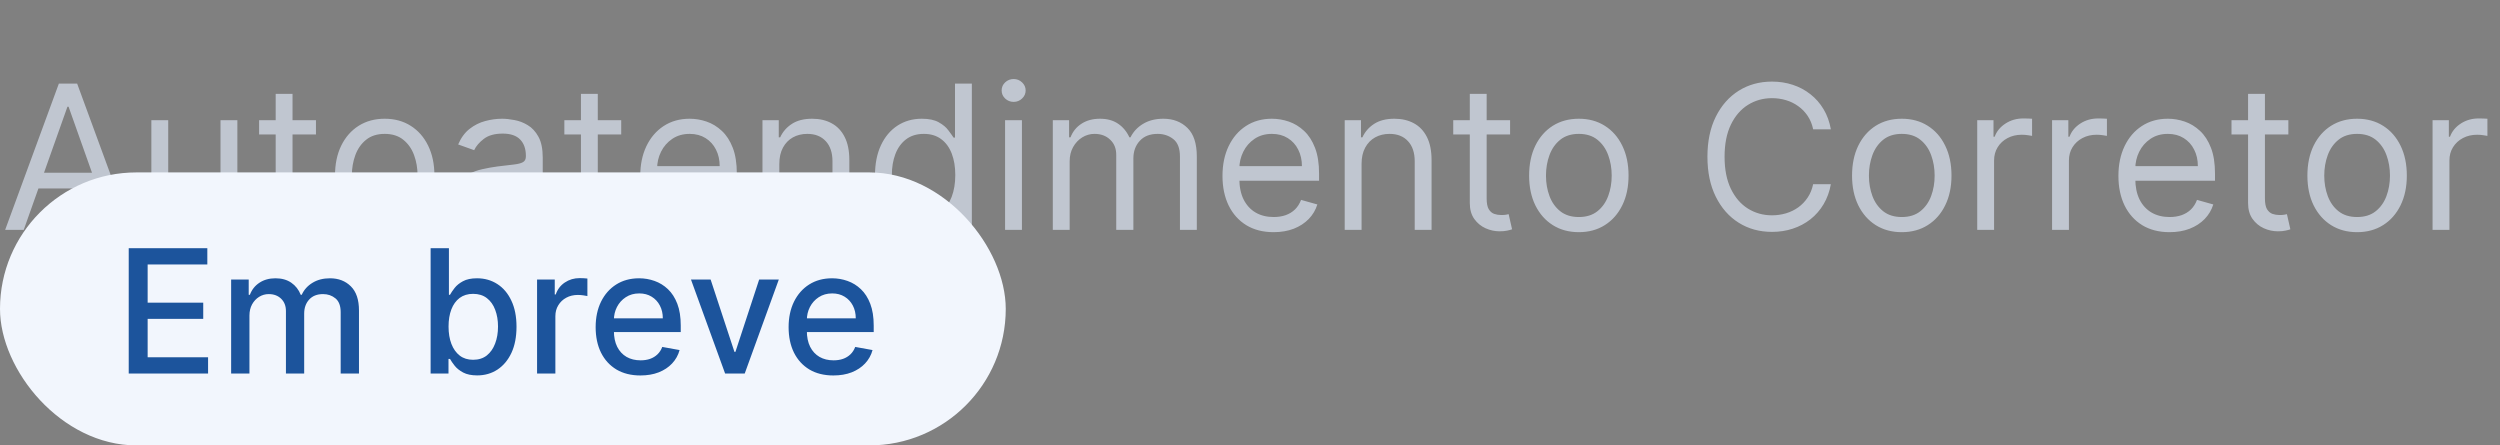 <svg xmlns="http://www.w3.org/2000/svg" width="174" height="31" viewBox="0 0 174 31" fill="none"><rect x="0" y="0" width="174" height="31" fill="#808080" stroke="none"/><path d="M1.651 16H0.358L4.097 5.818H5.369L9.108 16H7.815L4.773 7.429H4.693L1.651 16ZM2.128 12.023H7.338V13.117H2.128V12.023ZM15.347 12.878V8.364H16.521V16H15.347V14.707H15.268C15.089 15.095 14.81 15.425 14.432 15.697C14.055 15.965 13.577 16.099 13.001 16.099C12.523 16.099 12.099 15.995 11.728 15.786C11.357 15.574 11.065 15.256 10.853 14.832C10.641 14.404 10.535 13.866 10.535 13.216V8.364H11.708V13.136C11.708 13.693 11.864 14.137 12.175 14.469C12.49 14.8 12.891 14.966 13.379 14.966C13.67 14.966 13.967 14.891 14.268 14.742C14.573 14.593 14.829 14.364 15.034 14.056C15.243 13.748 15.347 13.355 15.347 12.878ZM21.991 8.364V9.358H18.033V8.364H21.991ZM19.187 6.534H20.36V13.812C20.36 14.144 20.408 14.393 20.504 14.558C20.604 14.721 20.73 14.83 20.882 14.886C21.038 14.939 21.202 14.966 21.374 14.966C21.503 14.966 21.609 14.959 21.692 14.946C21.775 14.93 21.841 14.916 21.891 14.906L22.13 15.96C22.05 15.99 21.939 16.02 21.797 16.05C21.654 16.083 21.474 16.099 21.255 16.099C20.923 16.099 20.599 16.028 20.28 15.886C19.965 15.743 19.704 15.526 19.495 15.234C19.289 14.943 19.187 14.575 19.187 14.131V6.534ZM26.776 16.159C26.086 16.159 25.482 15.995 24.961 15.667C24.444 15.339 24.04 14.88 23.748 14.29C23.46 13.7 23.316 13.01 23.316 12.222C23.316 11.426 23.46 10.732 23.748 10.139C24.04 9.545 24.444 9.085 24.961 8.756C25.482 8.428 26.086 8.264 26.776 8.264C27.465 8.264 28.068 8.428 28.585 8.756C29.106 9.085 29.51 9.545 29.799 10.139C30.09 10.732 30.236 11.426 30.236 12.222C30.236 13.01 30.09 13.7 29.799 14.29C29.51 14.88 29.106 15.339 28.585 15.667C28.068 15.995 27.465 16.159 26.776 16.159ZM26.776 15.105C27.299 15.105 27.73 14.971 28.068 14.702C28.406 14.434 28.657 14.081 28.819 13.643C28.982 13.206 29.063 12.732 29.063 12.222C29.063 11.711 28.982 11.236 28.819 10.795C28.657 10.354 28.406 9.998 28.068 9.726C27.73 9.454 27.299 9.318 26.776 9.318C26.252 9.318 25.821 9.454 25.483 9.726C25.145 9.998 24.895 10.354 24.732 10.795C24.57 11.236 24.489 11.711 24.489 12.222C24.489 12.732 24.57 13.206 24.732 13.643C24.895 14.081 25.145 14.434 25.483 14.702C25.821 14.971 26.252 15.105 26.776 15.105ZM34.274 16.179C33.79 16.179 33.351 16.088 32.957 15.905C32.562 15.72 32.249 15.453 32.017 15.105C31.785 14.754 31.669 14.329 31.669 13.832C31.669 13.395 31.755 13.04 31.928 12.768C32.1 12.493 32.33 12.278 32.619 12.122C32.907 11.966 33.225 11.85 33.573 11.774C33.925 11.695 34.278 11.632 34.632 11.585C35.096 11.526 35.472 11.481 35.761 11.451C36.052 11.418 36.264 11.363 36.397 11.287C36.533 11.211 36.601 11.078 36.601 10.889V10.849C36.601 10.359 36.467 9.978 36.198 9.706C35.933 9.434 35.53 9.298 34.99 9.298C34.43 9.298 33.991 9.421 33.673 9.666C33.354 9.911 33.131 10.173 33.001 10.452L31.888 10.054C32.087 9.59 32.352 9.229 32.683 8.97C33.018 8.708 33.383 8.526 33.777 8.423C34.175 8.317 34.566 8.264 34.95 8.264C35.196 8.264 35.477 8.294 35.795 8.354C36.117 8.41 36.427 8.528 36.725 8.707C37.027 8.886 37.277 9.156 37.476 9.517C37.675 9.878 37.774 10.362 37.774 10.969V16H36.601V14.966H36.541C36.462 15.132 36.329 15.309 36.144 15.498C35.958 15.687 35.711 15.848 35.403 15.98C35.094 16.113 34.718 16.179 34.274 16.179ZM34.453 15.125C34.917 15.125 35.308 15.034 35.626 14.852C35.948 14.669 36.19 14.434 36.352 14.146C36.518 13.857 36.601 13.554 36.601 13.236V12.162C36.551 12.222 36.442 12.276 36.273 12.326C36.107 12.372 35.915 12.414 35.696 12.45C35.481 12.483 35.27 12.513 35.065 12.54C34.862 12.563 34.698 12.583 34.572 12.599C34.267 12.639 33.983 12.704 33.717 12.793C33.456 12.88 33.243 13.01 33.081 13.186C32.922 13.358 32.842 13.594 32.842 13.892C32.842 14.3 32.993 14.608 33.295 14.817C33.6 15.022 33.986 15.125 34.453 15.125ZM43.237 8.364V9.358H39.279V8.364H43.237ZM40.433 6.534H41.606V13.812C41.606 14.144 41.654 14.393 41.75 14.558C41.85 14.721 41.976 14.83 42.128 14.886C42.284 14.939 42.448 14.966 42.62 14.966C42.749 14.966 42.855 14.959 42.938 14.946C43.021 14.93 43.087 14.916 43.137 14.906L43.376 15.96C43.296 15.99 43.185 16.02 43.043 16.05C42.9 16.083 42.72 16.099 42.501 16.099C42.169 16.099 41.845 16.028 41.526 15.886C41.212 15.743 40.95 15.526 40.741 15.234C40.535 14.943 40.433 14.575 40.433 14.131V6.534ZM48.121 16.159C47.386 16.159 46.751 15.997 46.217 15.672C45.687 15.344 45.278 14.886 44.989 14.3C44.704 13.71 44.562 13.024 44.562 12.242C44.562 11.459 44.704 10.77 44.989 10.173C45.278 9.573 45.679 9.106 46.192 8.771C46.709 8.433 47.313 8.264 48.002 8.264C48.4 8.264 48.792 8.33 49.18 8.463C49.568 8.596 49.921 8.811 50.239 9.109C50.557 9.404 50.811 9.795 51 10.283C51.189 10.77 51.283 11.37 51.283 12.082V12.579H45.397V11.565H50.09C50.09 11.134 50.004 10.75 49.831 10.412C49.663 10.074 49.42 9.807 49.106 9.612C48.794 9.416 48.426 9.318 48.002 9.318C47.535 9.318 47.13 9.434 46.789 9.666C46.451 9.895 46.191 10.193 46.008 10.561C45.826 10.929 45.735 11.323 45.735 11.744V12.421C45.735 12.997 45.834 13.486 46.033 13.887C46.235 14.285 46.515 14.588 46.873 14.797C47.231 15.002 47.647 15.105 48.121 15.105C48.429 15.105 48.708 15.062 48.956 14.976C49.208 14.886 49.425 14.754 49.608 14.578C49.79 14.399 49.931 14.177 50.03 13.912L51.164 14.23C51.045 14.615 50.844 14.953 50.562 15.244C50.281 15.533 49.933 15.758 49.518 15.921C49.104 16.079 48.638 16.159 48.121 16.159ZM54.241 11.406V16H53.068V8.364H54.202V9.557H54.301C54.48 9.169 54.752 8.857 55.116 8.622C55.481 8.384 55.952 8.264 56.528 8.264C57.045 8.264 57.498 8.37 57.886 8.582C58.273 8.791 58.575 9.109 58.79 9.537C59.006 9.961 59.114 10.498 59.114 11.148V16H57.94V11.227C57.94 10.627 57.784 10.16 57.473 9.825C57.161 9.487 56.734 9.318 56.19 9.318C55.816 9.318 55.481 9.399 55.186 9.562C54.894 9.724 54.664 9.961 54.495 10.273C54.326 10.584 54.241 10.962 54.241 11.406ZM64.141 16.159C63.505 16.159 62.943 15.998 62.456 15.677C61.968 15.352 61.587 14.895 61.312 14.305C61.037 13.711 60.9 13.01 60.9 12.202C60.9 11.4 61.037 10.704 61.312 10.114C61.587 9.524 61.97 9.068 62.461 8.746C62.951 8.425 63.518 8.264 64.161 8.264C64.658 8.264 65.051 8.347 65.339 8.513C65.631 8.675 65.853 8.861 66.005 9.07C66.161 9.275 66.282 9.444 66.368 9.577H66.468V5.818H67.641V16H66.507V14.827H66.368C66.282 14.966 66.159 15.142 66 15.354C65.841 15.562 65.614 15.75 65.319 15.915C65.024 16.078 64.632 16.159 64.141 16.159ZM64.3 15.105C64.771 15.105 65.168 14.982 65.493 14.737C65.818 14.489 66.065 14.146 66.234 13.708C66.403 13.267 66.488 12.758 66.488 12.182C66.488 11.612 66.405 11.113 66.239 10.685C66.073 10.255 65.828 9.92 65.503 9.681C65.178 9.439 64.777 9.318 64.3 9.318C63.803 9.318 63.389 9.446 63.057 9.701C62.729 9.953 62.482 10.296 62.316 10.73C62.154 11.161 62.073 11.645 62.073 12.182C62.073 12.725 62.156 13.219 62.321 13.663C62.49 14.104 62.739 14.456 63.067 14.717C63.399 14.976 63.809 15.105 64.3 15.105ZM69.953 16V8.364H71.126V16H69.953ZM70.549 7.091C70.321 7.091 70.124 7.013 69.958 6.857C69.795 6.701 69.714 6.514 69.714 6.295C69.714 6.077 69.795 5.889 69.958 5.734C70.124 5.578 70.321 5.5 70.549 5.5C70.778 5.5 70.974 5.578 71.136 5.734C71.302 5.889 71.385 6.077 71.385 6.295C71.385 6.514 71.302 6.701 71.136 6.857C70.974 7.013 70.778 7.091 70.549 7.091ZM73.275 16V8.364H74.409V9.557H74.508C74.667 9.149 74.924 8.833 75.279 8.607C75.633 8.379 76.059 8.264 76.556 8.264C77.06 8.264 77.479 8.379 77.814 8.607C78.152 8.833 78.416 9.149 78.605 9.557H78.684C78.88 9.162 79.173 8.849 79.564 8.617C79.955 8.382 80.424 8.264 80.971 8.264C81.654 8.264 82.212 8.478 82.647 8.906C83.081 9.33 83.298 9.991 83.298 10.889V16H82.124V10.889C82.124 10.326 81.97 9.923 81.662 9.681C81.354 9.439 80.991 9.318 80.573 9.318C80.036 9.318 79.62 9.481 79.326 9.805C79.031 10.127 78.883 10.535 78.883 11.028V16H77.69V10.77C77.69 10.336 77.549 9.986 77.267 9.721C76.986 9.452 76.623 9.318 76.178 9.318C75.874 9.318 75.588 9.399 75.323 9.562C75.061 9.724 74.849 9.95 74.687 10.238C74.528 10.523 74.448 10.853 74.448 11.227V16H73.275ZM88.645 16.159C87.909 16.159 87.274 15.997 86.741 15.672C86.21 15.344 85.801 14.886 85.513 14.3C85.228 13.71 85.085 13.024 85.085 12.242C85.085 11.459 85.228 10.77 85.513 10.173C85.801 9.573 86.202 9.106 86.716 8.771C87.233 8.433 87.836 8.264 88.525 8.264C88.923 8.264 89.316 8.33 89.704 8.463C90.091 8.596 90.444 8.811 90.763 9.109C91.081 9.404 91.334 9.795 91.523 10.283C91.712 10.77 91.807 11.37 91.807 12.082V12.579H85.92V11.565H90.614C90.614 11.134 90.527 10.75 90.355 10.412C90.186 10.074 89.944 9.807 89.629 9.612C89.317 9.416 88.95 9.318 88.525 9.318C88.058 9.318 87.654 9.434 87.312 9.666C86.974 9.895 86.714 10.193 86.532 10.561C86.35 10.929 86.258 11.323 86.258 11.744V12.421C86.258 12.997 86.358 13.486 86.557 13.887C86.759 14.285 87.039 14.588 87.397 14.797C87.755 15.002 88.171 15.105 88.645 15.105C88.953 15.105 89.231 15.062 89.48 14.976C89.732 14.886 89.949 14.754 90.131 14.578C90.314 14.399 90.454 14.177 90.554 13.912L91.687 14.23C91.568 14.615 91.368 14.953 91.086 15.244C90.804 15.533 90.456 15.758 90.042 15.921C89.627 16.079 89.162 16.159 88.645 16.159ZM94.765 11.406V16H93.591V8.364H94.725V9.557H94.824C95.003 9.169 95.275 8.857 95.64 8.622C96.004 8.384 96.475 8.264 97.052 8.264C97.569 8.264 98.021 8.37 98.409 8.582C98.797 8.791 99.098 9.109 99.314 9.537C99.529 9.961 99.637 10.498 99.637 11.148V16H98.464V11.227C98.464 10.627 98.308 10.16 97.996 9.825C97.685 9.487 97.257 9.318 96.714 9.318C96.339 9.318 96.004 9.399 95.709 9.562C95.418 9.724 95.187 9.961 95.018 10.273C94.849 10.584 94.765 10.962 94.765 11.406ZM105.102 8.364V9.358H101.145V8.364H105.102ZM102.298 6.534H103.471V13.812C103.471 14.144 103.519 14.393 103.615 14.558C103.715 14.721 103.841 14.83 103.993 14.886C104.149 14.939 104.313 14.966 104.485 14.966C104.615 14.966 104.721 14.959 104.804 14.946C104.886 14.93 104.953 14.916 105.002 14.906L105.241 15.96C105.162 15.99 105.051 16.02 104.908 16.05C104.766 16.083 104.585 16.099 104.366 16.099C104.035 16.099 103.71 16.028 103.392 15.886C103.077 15.743 102.815 15.526 102.606 15.234C102.401 14.943 102.298 14.575 102.298 14.131V6.534ZM109.887 16.159C109.198 16.159 108.593 15.995 108.072 15.667C107.555 15.339 107.151 14.88 106.859 14.29C106.571 13.7 106.427 13.01 106.427 12.222C106.427 11.426 106.571 10.732 106.859 10.139C107.151 9.545 107.555 9.085 108.072 8.756C108.593 8.428 109.198 8.264 109.887 8.264C110.576 8.264 111.18 8.428 111.697 8.756C112.217 9.085 112.621 9.545 112.91 10.139C113.201 10.732 113.347 11.426 113.347 12.222C113.347 13.01 113.201 13.7 112.91 14.29C112.621 14.88 112.217 15.339 111.697 15.667C111.18 15.995 110.576 16.159 109.887 16.159ZM109.887 15.105C110.411 15.105 110.842 14.971 111.18 14.702C111.518 14.434 111.768 14.081 111.93 13.643C112.093 13.206 112.174 12.732 112.174 12.222C112.174 11.711 112.093 11.236 111.93 10.795C111.768 10.354 111.518 9.998 111.18 9.726C110.842 9.454 110.411 9.318 109.887 9.318C109.363 9.318 108.933 9.454 108.594 9.726C108.256 9.998 108.006 10.354 107.844 10.795C107.681 11.236 107.6 11.711 107.6 12.222C107.6 12.732 107.681 13.206 107.844 13.643C108.006 14.081 108.256 14.434 108.594 14.702C108.933 14.971 109.363 15.105 109.887 15.105ZM127.428 9H126.195C126.122 8.645 125.995 8.334 125.812 8.065C125.633 7.797 125.415 7.572 125.156 7.389C124.901 7.204 124.617 7.064 124.306 6.972C123.994 6.879 123.67 6.832 123.331 6.832C122.715 6.832 122.157 6.988 121.656 7.3C121.159 7.611 120.763 8.07 120.468 8.677C120.176 9.283 120.03 10.027 120.03 10.909C120.03 11.791 120.176 12.535 120.468 13.141C120.763 13.748 121.159 14.207 121.656 14.518C122.157 14.83 122.715 14.986 123.331 14.986C123.67 14.986 123.994 14.939 124.306 14.847C124.617 14.754 124.901 14.616 125.156 14.434C125.415 14.248 125.633 14.021 125.812 13.753C125.995 13.481 126.122 13.169 126.195 12.818H127.428C127.335 13.338 127.166 13.804 126.921 14.215C126.676 14.626 126.371 14.976 126.006 15.264C125.642 15.549 125.232 15.766 124.778 15.915C124.327 16.065 123.845 16.139 123.331 16.139C122.463 16.139 121.691 15.927 121.015 15.503C120.339 15.079 119.807 14.475 119.419 13.693C119.031 12.911 118.837 11.983 118.837 10.909C118.837 9.835 119.031 8.907 119.419 8.125C119.807 7.343 120.339 6.74 121.015 6.315C121.691 5.891 122.463 5.679 123.331 5.679C123.845 5.679 124.327 5.754 124.778 5.903C125.232 6.052 125.642 6.271 126.006 6.559C126.371 6.844 126.676 7.192 126.921 7.603C127.166 8.011 127.335 8.476 127.428 9ZM132.364 16.159C131.674 16.159 131.069 15.995 130.549 15.667C130.032 15.339 129.628 14.88 129.336 14.29C129.048 13.7 128.903 13.01 128.903 12.222C128.903 11.426 129.048 10.732 129.336 10.139C129.628 9.545 130.032 9.085 130.549 8.756C131.069 8.428 131.674 8.264 132.364 8.264C133.053 8.264 133.656 8.428 134.173 8.756C134.694 9.085 135.098 9.545 135.386 10.139C135.678 10.732 135.824 11.426 135.824 12.222C135.824 13.01 135.678 13.7 135.386 14.29C135.098 14.88 134.694 15.339 134.173 15.667C133.656 15.995 133.053 16.159 132.364 16.159ZM132.364 15.105C132.887 15.105 133.318 14.971 133.656 14.702C133.994 14.434 134.245 14.081 134.407 13.643C134.569 13.206 134.651 12.732 134.651 12.222C134.651 11.711 134.569 11.236 134.407 10.795C134.245 10.354 133.994 9.998 133.656 9.726C133.318 9.454 132.887 9.318 132.364 9.318C131.84 9.318 131.409 9.454 131.071 9.726C130.733 9.998 130.483 10.354 130.32 10.795C130.158 11.236 130.077 11.711 130.077 12.222C130.077 12.732 130.158 13.206 130.32 13.643C130.483 14.081 130.733 14.434 131.071 14.702C131.409 14.971 131.84 15.105 132.364 15.105ZM137.615 16V8.364H138.748V9.517H138.828C138.967 9.139 139.219 8.833 139.584 8.597C139.948 8.362 140.359 8.244 140.817 8.244C140.903 8.244 141.01 8.246 141.14 8.249C141.269 8.253 141.367 8.258 141.433 8.264V9.457C141.393 9.447 141.302 9.433 141.16 9.413C141.02 9.389 140.873 9.378 140.717 9.378C140.346 9.378 140.015 9.456 139.723 9.612C139.434 9.764 139.206 9.976 139.037 10.248C138.871 10.516 138.788 10.823 138.788 11.168V16H137.615ZM142.824 16V8.364H143.957V9.517H144.037C144.176 9.139 144.428 8.833 144.793 8.597C145.157 8.362 145.568 8.244 146.026 8.244C146.112 8.244 146.219 8.246 146.349 8.249C146.478 8.253 146.576 8.258 146.642 8.264V9.457C146.602 9.447 146.511 9.433 146.369 9.413C146.229 9.389 146.082 9.378 145.926 9.378C145.555 9.378 145.223 9.456 144.932 9.612C144.643 9.764 144.415 9.976 144.246 10.248C144.08 10.516 143.997 10.823 143.997 11.168V16H142.824ZM151.002 16.159C150.266 16.159 149.632 15.997 149.098 15.672C148.568 15.344 148.158 14.886 147.87 14.3C147.585 13.71 147.442 13.024 147.442 12.242C147.442 11.459 147.585 10.77 147.87 10.173C148.158 9.573 148.559 9.106 149.073 8.771C149.59 8.433 150.193 8.264 150.883 8.264C151.281 8.264 151.673 8.33 152.061 8.463C152.449 8.596 152.802 8.811 153.12 9.109C153.438 9.404 153.692 9.795 153.881 10.283C154.07 10.77 154.164 11.37 154.164 12.082V12.579H148.278V11.565H152.971C152.971 11.134 152.885 10.75 152.712 10.412C152.543 10.074 152.301 9.807 151.987 9.612C151.675 9.416 151.307 9.318 150.883 9.318C150.415 9.318 150.011 9.434 149.67 9.666C149.332 9.895 149.071 10.193 148.889 10.561C148.707 10.929 148.616 11.323 148.616 11.744V12.421C148.616 12.997 148.715 13.486 148.914 13.887C149.116 14.285 149.396 14.588 149.754 14.797C150.112 15.002 150.528 15.105 151.002 15.105C151.31 15.105 151.589 15.062 151.837 14.976C152.089 14.886 152.306 14.754 152.489 14.578C152.671 14.399 152.812 14.177 152.911 13.912L154.045 14.23C153.925 14.615 153.725 14.953 153.443 15.244C153.161 15.533 152.813 15.758 152.399 15.921C151.985 16.079 151.519 16.159 151.002 16.159ZM159.27 8.364V9.358H155.312V8.364H159.27ZM156.466 6.534H157.639V13.812C157.639 14.144 157.687 14.393 157.783 14.558C157.883 14.721 158.009 14.83 158.161 14.886C158.317 14.939 158.481 14.966 158.653 14.966C158.783 14.966 158.889 14.959 158.972 14.946C159.054 14.93 159.121 14.916 159.17 14.906L159.409 15.96C159.33 15.99 159.219 16.02 159.076 16.05C158.933 16.083 158.753 16.099 158.534 16.099C158.203 16.099 157.878 16.028 157.56 15.886C157.245 15.743 156.983 15.526 156.774 15.234C156.569 14.943 156.466 14.575 156.466 14.131V6.534ZM164.055 16.159C163.366 16.159 162.761 15.995 162.24 15.667C161.723 15.339 161.319 14.88 161.027 14.29C160.739 13.7 160.595 13.01 160.595 12.222C160.595 11.426 160.739 10.732 161.027 10.139C161.319 9.545 161.723 9.085 162.24 8.756C162.761 8.428 163.366 8.264 164.055 8.264C164.744 8.264 165.348 8.428 165.865 8.756C166.385 9.085 166.789 9.545 167.078 10.139C167.369 10.732 167.515 11.426 167.515 12.222C167.515 13.01 167.369 13.7 167.078 14.29C166.789 14.88 166.385 15.339 165.865 15.667C165.348 15.995 164.744 16.159 164.055 16.159ZM164.055 15.105C164.579 15.105 165.01 14.971 165.348 14.702C165.686 14.434 165.936 14.081 166.098 13.643C166.261 13.206 166.342 12.732 166.342 12.222C166.342 11.711 166.261 11.236 166.098 10.795C165.936 10.354 165.686 9.998 165.348 9.726C165.01 9.454 164.579 9.318 164.055 9.318C163.531 9.318 163.1 9.454 162.762 9.726C162.424 9.998 162.174 10.354 162.012 10.795C161.849 11.236 161.768 11.711 161.768 12.222C161.768 12.732 161.849 13.206 162.012 13.643C162.174 14.081 162.424 14.434 162.762 14.702C163.1 14.971 163.531 15.105 164.055 15.105ZM169.306 16V8.364H170.44V9.517H170.519C170.659 9.139 170.91 8.833 171.275 8.597C171.64 8.362 172.051 8.244 172.508 8.244C172.594 8.244 172.702 8.246 172.831 8.249C172.96 8.253 173.058 8.258 173.124 8.264V9.457C173.085 9.447 172.994 9.433 172.851 9.413C172.712 9.389 172.564 9.378 172.409 9.378C172.037 9.378 171.706 9.456 171.414 9.612C171.126 9.764 170.897 9.976 170.728 10.248C170.562 10.516 170.48 10.823 170.48 11.168V16H169.306Z" fill="#C0C6D0"></path><rect y="12" width="70" height="19" rx="9.5" fill="#F2F6FD"></rect><path d="M8.959 26V17.273H14.43V18.406H10.276V21.065H14.145V22.195H10.276V24.866H14.482V26H8.959ZM16.087 26V19.454H17.31V20.52H17.391C17.527 20.159 17.75 19.878 18.06 19.676C18.37 19.472 18.74 19.369 19.172 19.369C19.61 19.369 19.976 19.472 20.272 19.676C20.57 19.881 20.79 20.162 20.932 20.52H21C21.157 20.171 21.405 19.892 21.746 19.685C22.087 19.474 22.493 19.369 22.965 19.369C23.559 19.369 24.043 19.555 24.418 19.928C24.796 20.3 24.985 20.861 24.985 21.611V26H23.711V21.73C23.711 21.287 23.59 20.966 23.348 20.767C23.107 20.568 22.819 20.469 22.483 20.469C22.069 20.469 21.746 20.597 21.516 20.852C21.286 21.105 21.171 21.43 21.171 21.828V26H19.901V21.649C19.901 21.294 19.79 21.009 19.569 20.793C19.347 20.577 19.059 20.469 18.703 20.469C18.462 20.469 18.239 20.533 18.034 20.66C17.833 20.785 17.669 20.96 17.544 21.185C17.422 21.409 17.361 21.669 17.361 21.965V26H16.087ZM29.971 26V17.273H31.245V20.516H31.321C31.395 20.379 31.502 20.222 31.641 20.043C31.78 19.864 31.973 19.707 32.221 19.574C32.468 19.438 32.794 19.369 33.201 19.369C33.729 19.369 34.201 19.503 34.615 19.77C35.03 20.037 35.355 20.422 35.591 20.925C35.83 21.428 35.949 22.033 35.949 22.74C35.949 23.447 35.831 24.054 35.596 24.56C35.36 25.062 35.036 25.45 34.624 25.723C34.212 25.993 33.742 26.128 33.213 26.128C32.816 26.128 32.49 26.061 32.238 25.928C31.988 25.794 31.791 25.638 31.649 25.459C31.508 25.28 31.398 25.121 31.321 24.982H31.215V26H29.971ZM31.219 22.727C31.219 23.188 31.286 23.591 31.419 23.938C31.553 24.284 31.746 24.555 31.999 24.751C32.252 24.945 32.561 25.041 32.928 25.041C33.309 25.041 33.627 24.94 33.883 24.739C34.138 24.534 34.331 24.257 34.462 23.908C34.596 23.558 34.662 23.165 34.662 22.727C34.662 22.296 34.597 21.908 34.466 21.564C34.338 21.22 34.145 20.949 33.887 20.75C33.631 20.551 33.311 20.452 32.928 20.452C32.559 20.452 32.246 20.547 31.99 20.737C31.738 20.928 31.546 21.193 31.415 21.534C31.284 21.875 31.219 22.273 31.219 22.727ZM37.38 26V19.454H38.611V20.494H38.68C38.799 20.142 39.009 19.865 39.31 19.663C39.614 19.459 39.958 19.357 40.342 19.357C40.421 19.357 40.515 19.359 40.623 19.365C40.734 19.371 40.82 19.378 40.883 19.386V20.605C40.832 20.591 40.741 20.575 40.61 20.558C40.479 20.538 40.349 20.528 40.218 20.528C39.917 20.528 39.648 20.592 39.413 20.72C39.18 20.845 38.995 21.02 38.859 21.244C38.722 21.466 38.654 21.719 38.654 22.003V26H37.38ZM44.572 26.132C43.927 26.132 43.372 25.994 42.906 25.719C42.443 25.44 42.085 25.05 41.832 24.547C41.582 24.041 41.457 23.449 41.457 22.77C41.457 22.099 41.582 21.509 41.832 20.997C42.085 20.486 42.437 20.087 42.889 19.8C43.343 19.513 43.875 19.369 44.483 19.369C44.852 19.369 45.21 19.43 45.556 19.553C45.903 19.675 46.214 19.866 46.49 20.128C46.765 20.389 46.983 20.729 47.142 21.146C47.301 21.561 47.38 22.065 47.38 22.659V23.111H42.177V22.156H46.132C46.132 21.821 46.064 21.524 45.927 21.266C45.791 21.004 45.599 20.798 45.352 20.648C45.108 20.497 44.821 20.422 44.491 20.422C44.133 20.422 43.821 20.51 43.554 20.686C43.289 20.859 43.085 21.087 42.94 21.368C42.798 21.646 42.727 21.949 42.727 22.276V23.021C42.727 23.459 42.804 23.831 42.957 24.138C43.113 24.445 43.331 24.679 43.609 24.841C43.887 25 44.213 25.079 44.585 25.079C44.826 25.079 45.047 25.046 45.245 24.977C45.444 24.906 45.616 24.801 45.761 24.662C45.906 24.523 46.017 24.351 46.093 24.146L47.299 24.364C47.203 24.719 47.029 25.03 46.779 25.297C46.532 25.561 46.221 25.767 45.846 25.915C45.474 26.06 45.049 26.132 44.572 26.132ZM54.206 19.454L51.832 26H50.469L48.091 19.454H49.459L51.117 24.491H51.185L52.838 19.454H54.206ZM58.002 26.132C57.357 26.132 56.801 25.994 56.336 25.719C55.873 25.44 55.515 25.05 55.262 24.547C55.012 24.041 54.887 23.449 54.887 22.77C54.887 22.099 55.012 21.509 55.262 20.997C55.515 20.486 55.867 20.087 56.319 19.8C56.773 19.513 57.304 19.369 57.912 19.369C58.282 19.369 58.64 19.43 58.986 19.553C59.333 19.675 59.644 19.866 59.919 20.128C60.195 20.389 60.412 20.729 60.571 21.146C60.73 21.561 60.81 22.065 60.81 22.659V23.111H55.607V22.156H59.561C59.561 21.821 59.493 21.524 59.357 21.266C59.221 21.004 59.029 20.798 58.782 20.648C58.537 20.497 58.25 20.422 57.921 20.422C57.563 20.422 57.25 20.51 56.983 20.686C56.719 20.859 56.515 21.087 56.37 21.368C56.228 21.646 56.157 21.949 56.157 22.276V23.021C56.157 23.459 56.233 23.831 56.387 24.138C56.543 24.445 56.76 24.679 57.039 24.841C57.317 25 57.642 25.079 58.015 25.079C58.256 25.079 58.476 25.046 58.675 24.977C58.874 24.906 59.046 24.801 59.191 24.662C59.336 24.523 59.446 24.351 59.523 24.146L60.729 24.364C60.633 24.719 60.459 25.03 60.209 25.297C59.962 25.561 59.651 25.767 59.276 25.915C58.904 26.06 58.479 26.132 58.002 26.132Z" fill="#1C549C"></path></svg>